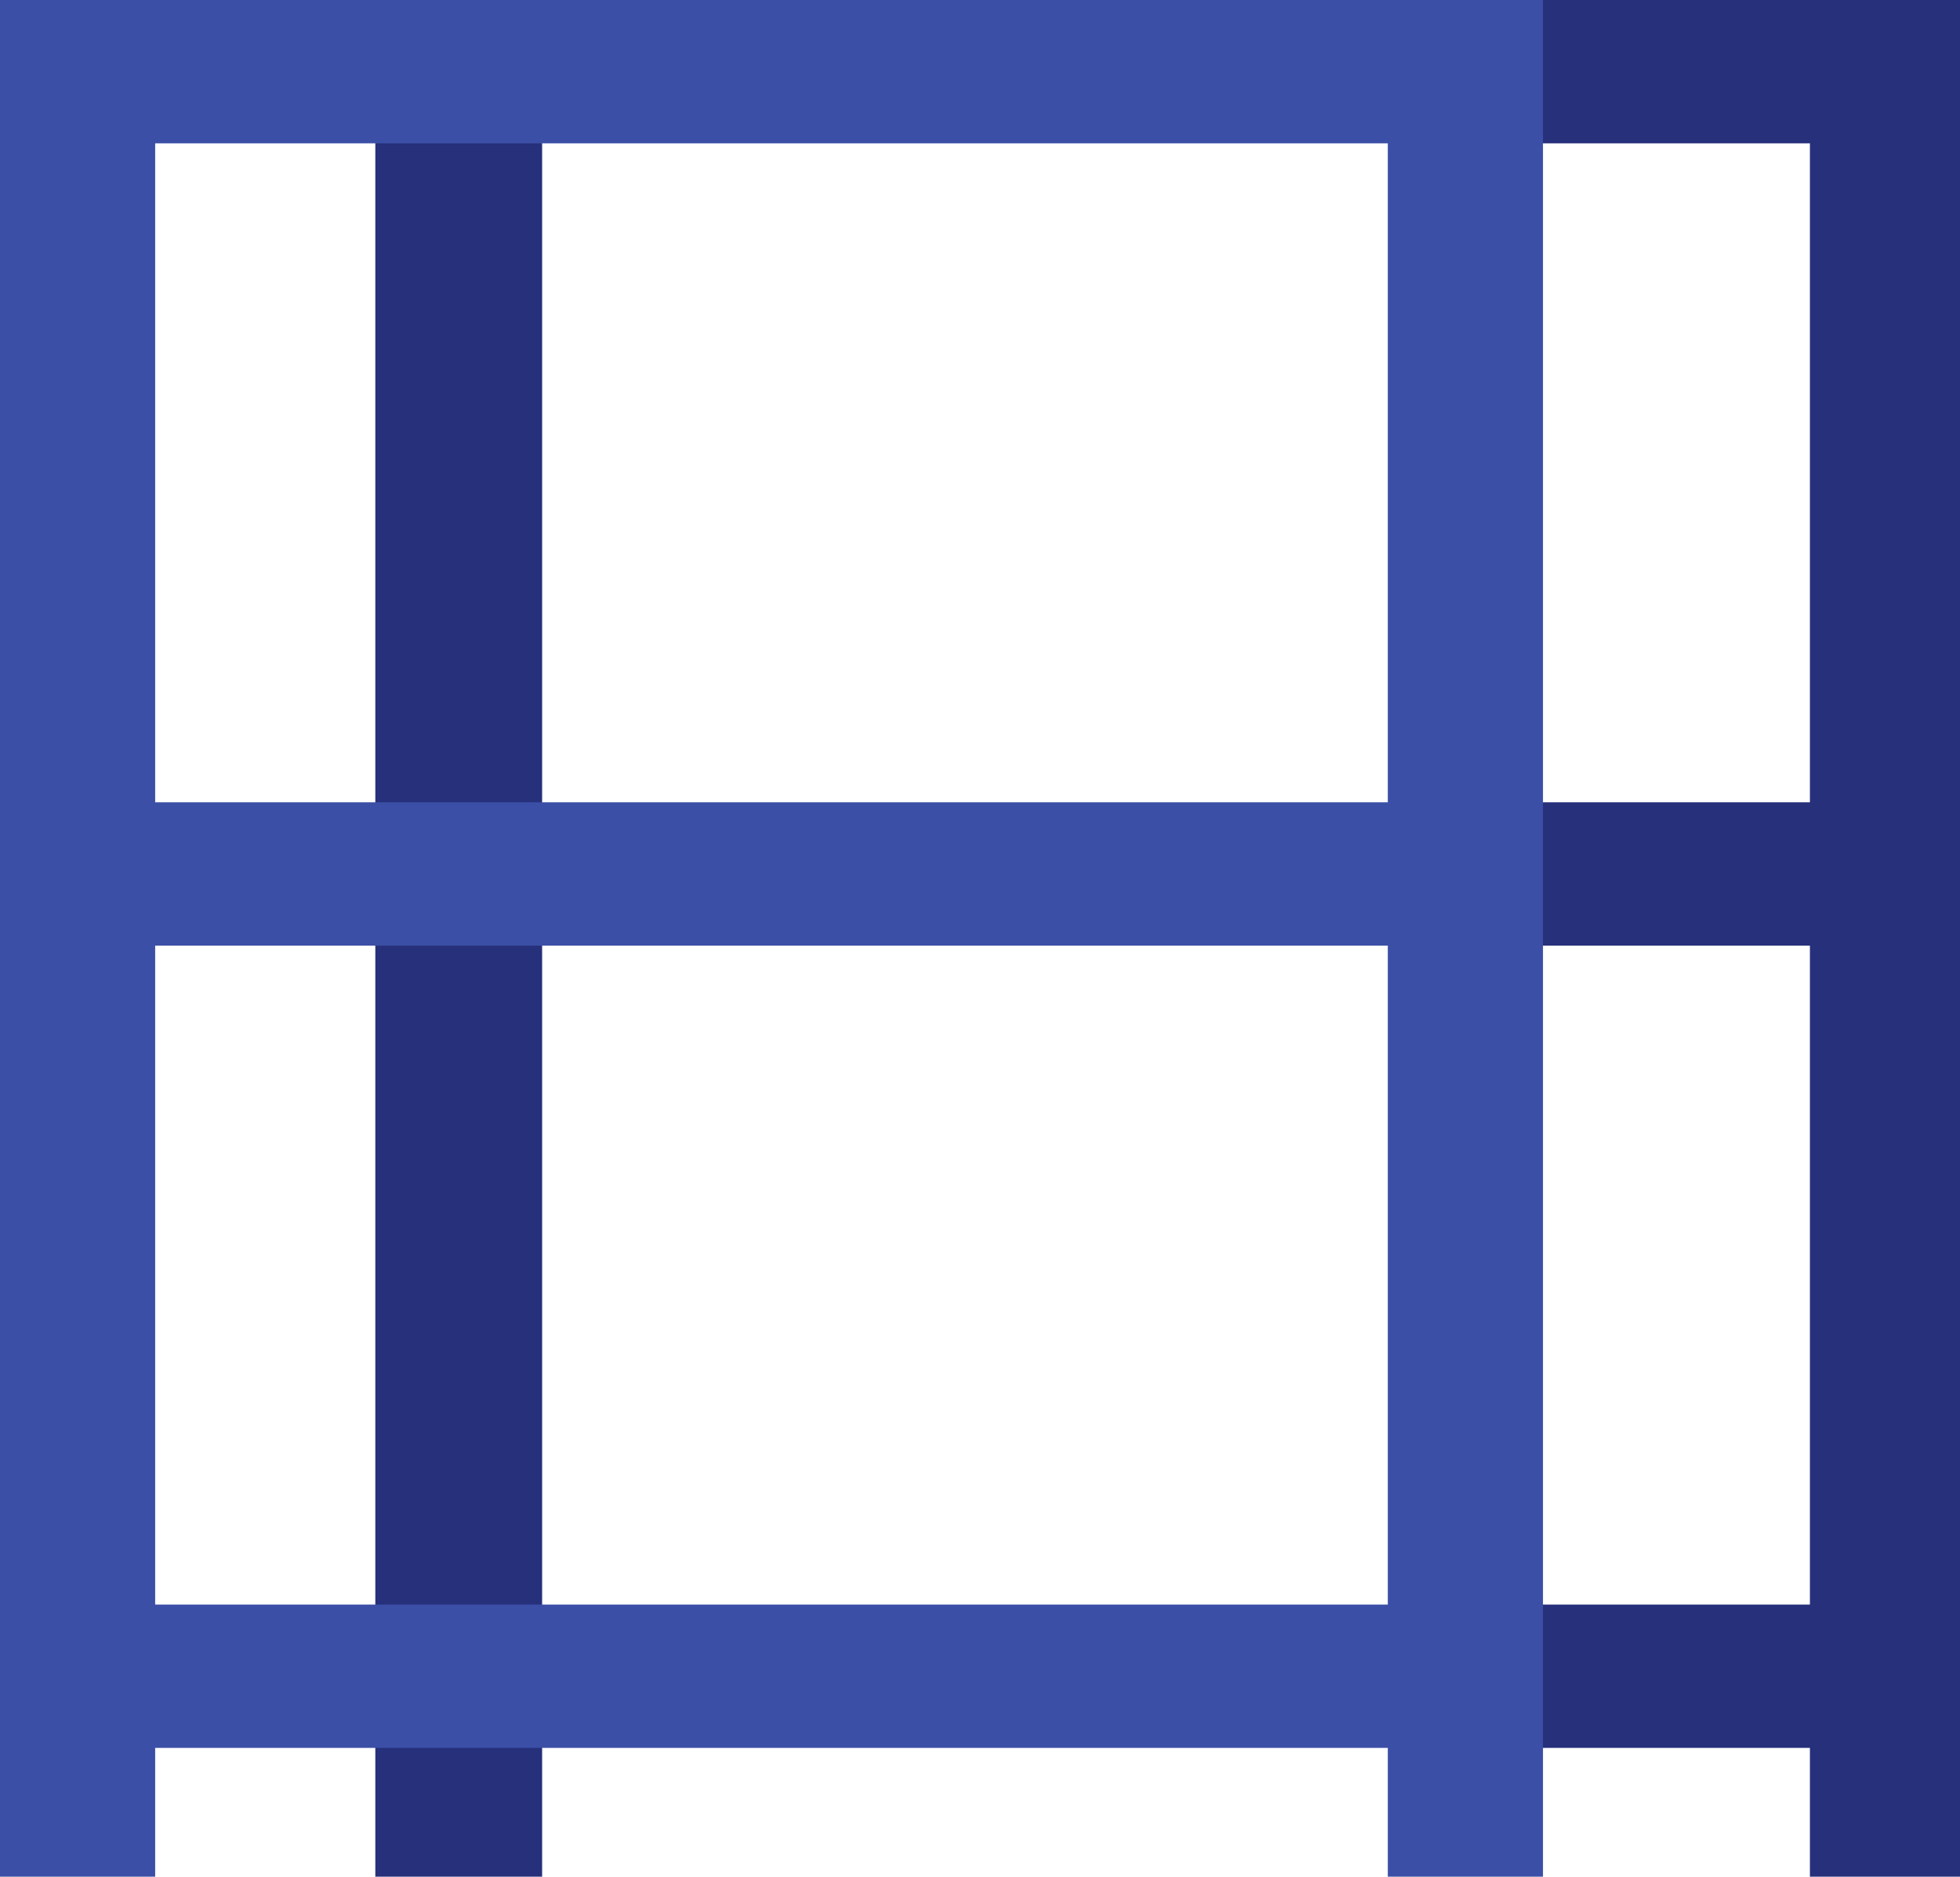 <?xml version="1.0" encoding="UTF-8"?><svg width="47px" height="45px" version="1.1" xmlns="http://www.w3.org/2000/svg" xmlns:xlink="http://www.w3.org/1999/xlink"><g id="Page-1" stroke="none" stroke-width="1" fill="none" fill-rule="evenodd"><g id="In-Store-Digital-Display-Copy" transform="translate(-1134, -558)"><g id="Group-4" transform="translate(1134, 558)"><polygon id="Fill-1" fill="#26307B" points="9 45 13 45 13 0 9 0"/><polygon id="Fill-2" fill="#26307B" points="34 0 34 3.437 43.401 3.437 43.401 19.238 35.224 19.238 35.224 22.675 43.401 22.675 43.401 38.475 35.224 38.475 35.224 41.912 43.401 41.912 43.401 45 47 45 47 0"/><path d="M0,0 L0,45 L3.721,45 L3.721,41.912 L33.279,41.912 L33.279,45 L37,45 L37,0 L0,0 Z M3.721,19.237 L33.279,19.237 L33.279,3.437 L3.721,3.437 L3.721,19.237 Z M3.721,38.475 L33.279,38.475 L33.279,22.675 L3.721,22.675 L3.721,38.475 Z" id="Fill-3" fill="#3B4FA6"/></g></g></g></svg>